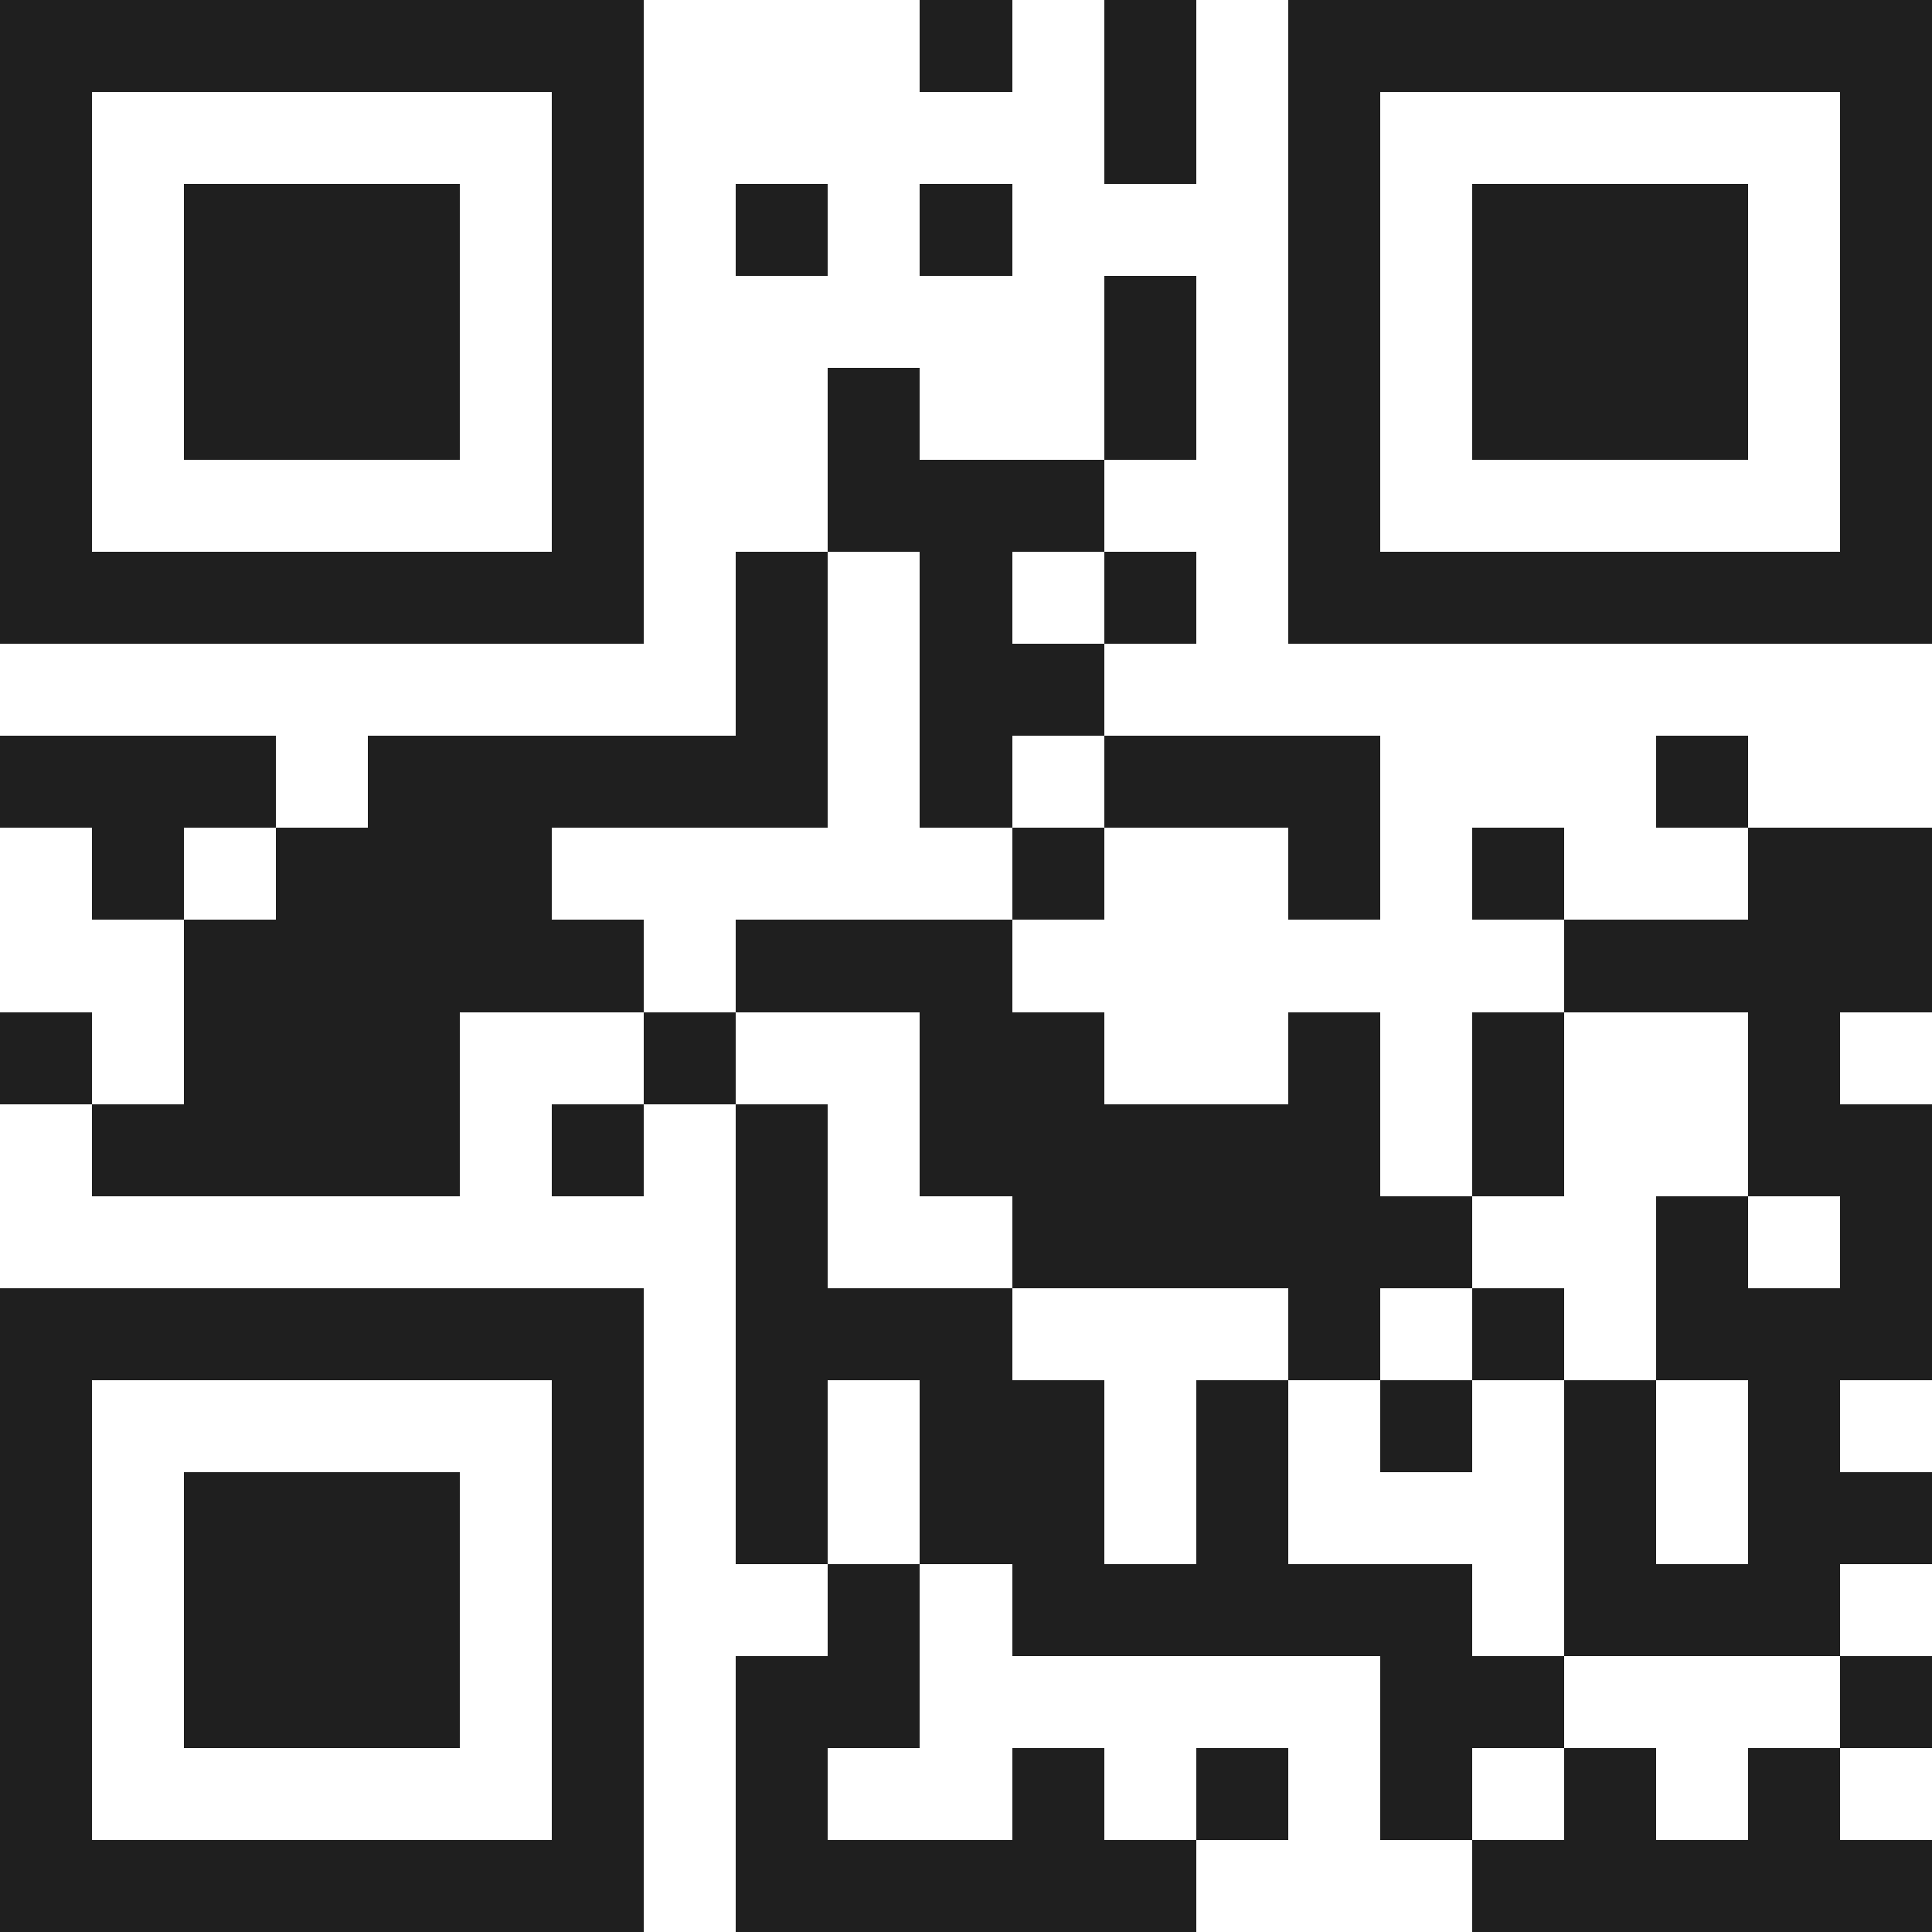 <svg xmlns="http://www.w3.org/2000/svg" viewBox="0 0 21 21" shape-rendering="crispEdges"><path fill="#ffffff" d="M0 0h21v21H0z"/><path stroke="#1f1f1f" d="M0 0.5h7m3 0h1m1 0h1m1 0h7M0 1.5h1m5 0h1m5 0h1m1 0h1m5 0h1M0 2.5h1m1 0h3m1 0h1m1 0h1m1 0h1m3 0h1m1 0h3m1 0h1M0 3.5h1m1 0h3m1 0h1m5 0h1m1 0h1m1 0h3m1 0h1M0 4.5h1m1 0h3m1 0h1m2 0h1m2 0h1m1 0h1m1 0h3m1 0h1M0 5.5h1m5 0h1m2 0h3m2 0h1m5 0h1M0 6.5h7m1 0h1m1 0h1m1 0h1m1 0h7M8 7.5h1m1 0h2M0 8.5h3m1 0h5m1 0h1m1 0h3m3 0h1M1 9.5h1m1 0h3m5 0h1m2 0h1m1 0h1m2 0h2M2 10.5h5m1 0h3m6 0h4M0 11.5h1m1 0h3m2 0h1m2 0h2m2 0h1m1 0h1m2 0h1M1 12.5h4m1 0h1m1 0h1m1 0h5m1 0h1m2 0h2M8 13.5h1m2 0h5m2 0h1m1 0h1M0 14.5h7m1 0h3m3 0h1m1 0h1m1 0h3M0 15.5h1m5 0h1m1 0h1m1 0h2m1 0h1m1 0h1m1 0h1m1 0h1M0 16.5h1m1 0h3m1 0h1m1 0h1m1 0h2m1 0h1m3 0h1m1 0h2M0 17.5h1m1 0h3m1 0h1m2 0h1m1 0h5m1 0h3M0 18.5h1m1 0h3m1 0h1m1 0h2m5 0h2m3 0h1M0 19.5h1m5 0h1m1 0h1m2 0h1m1 0h1m1 0h1m1 0h1m1 0h1M0 20.5h7m1 0h5m3 0h5"/></svg>
